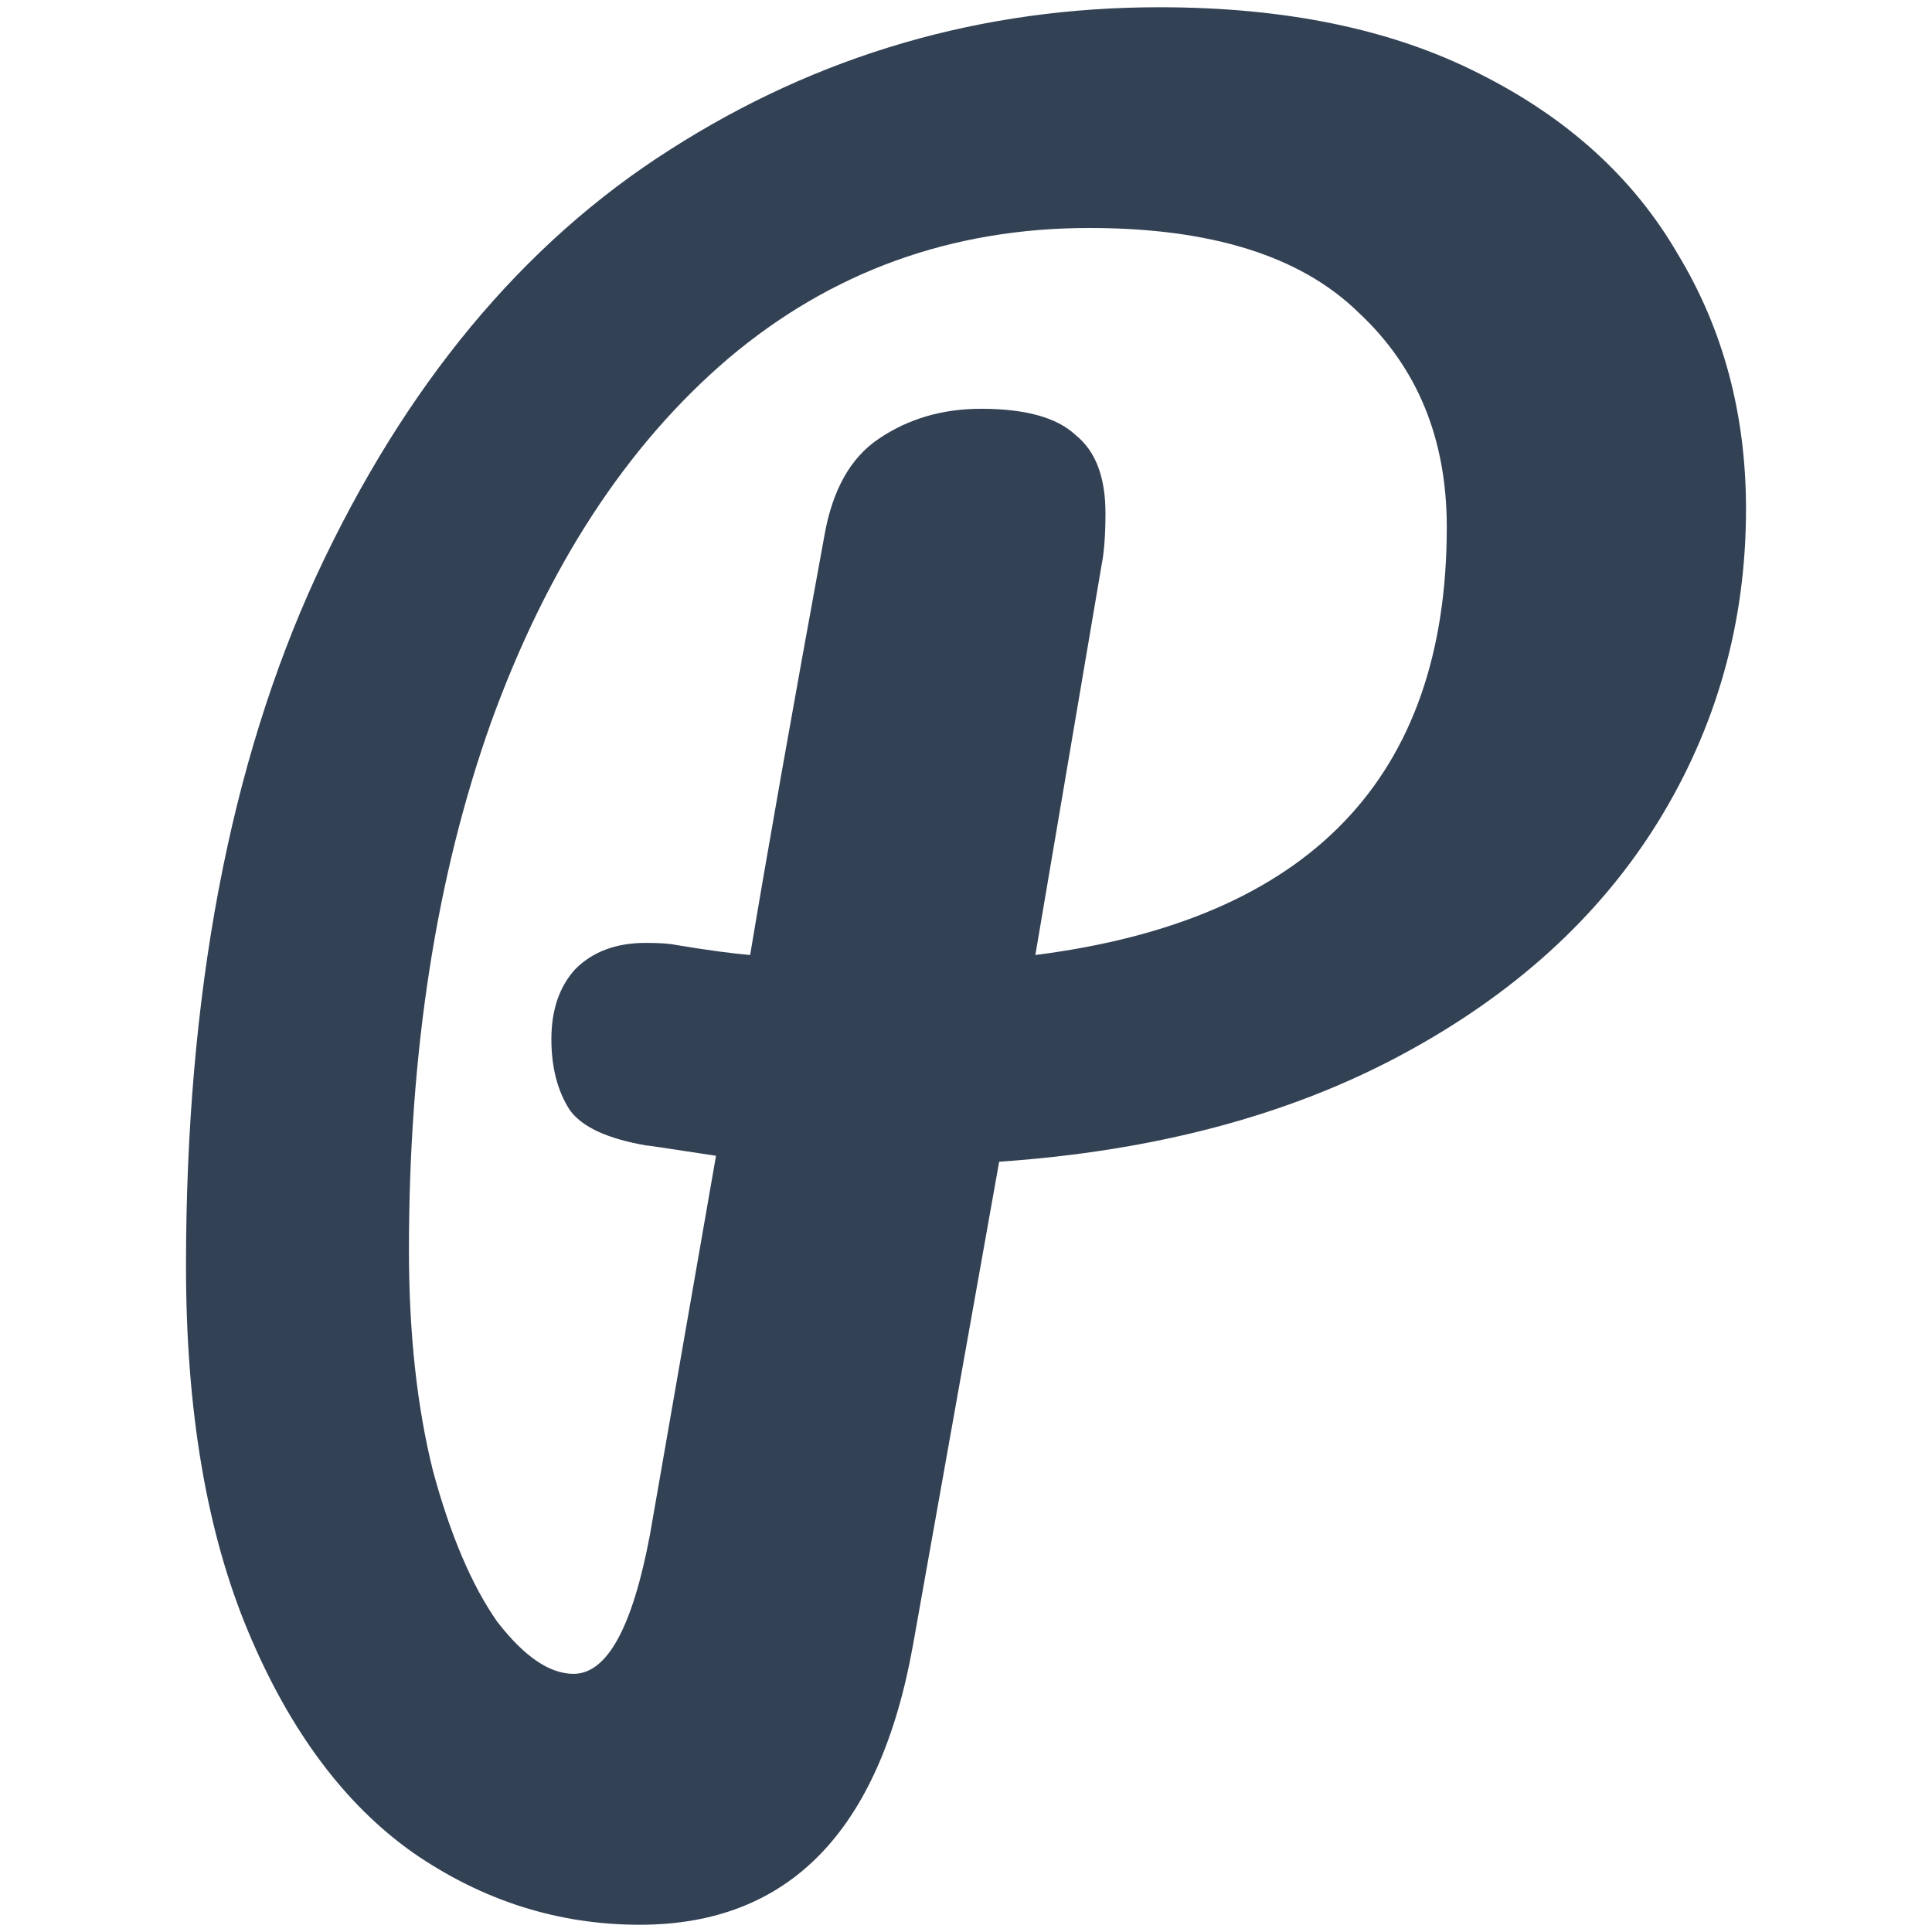 <?xml version="1.0" encoding="UTF-8"?>
<svg xmlns="http://www.w3.org/2000/svg"
    xmlns:xlink="http://www.w3.org/1999/xlink" width="48px" height="48px" viewBox="0 0 48 48" version="1.1">
    <g id="surface1">
        <path style=" stroke:none;fill-rule:nonzero;fill:rgb(20%,25.49%,33.333%);fill-opacity:1;" d="M 43.379 12.648 C 43.379 15.477 42.645 18.07 41.184 20.434 C 39.719 22.793 37.594 24.723 34.797 26.219 C 32.004 27.715 28.68 28.598 24.824 28.863 L 22.68 40.887 C 21.848 45.512 19.586 47.82 15.895 47.82 C 13.867 47.82 11.988 47.223 10.258 46.027 C 8.562 44.828 7.199 43 6.168 40.539 C 5.137 38.078 4.621 35.051 4.621 31.457 C 4.621 24.707 5.703 18.984 7.863 14.297 C 10.059 9.574 12.984 6.047 16.645 3.719 C 20.332 1.359 24.391 0.18 28.812 0.18 C 31.938 0.18 34.582 0.727 36.742 1.824 C 38.938 2.922 40.586 4.418 41.684 6.312 C 42.812 8.176 43.379 10.289 43.379 12.648 M 25.723 23.727 C 32.539 22.859 35.945 19.32 35.945 13.098 C 35.945 10.902 35.215 9.125 33.75 7.762 C 32.32 6.363 30.094 5.664 27.066 5.664 C 23.641 5.664 20.648 6.746 18.09 8.91 C 15.562 11.07 13.602 14.082 12.203 17.938 C 10.84 21.762 10.16 26.137 10.16 31.059 C 10.16 33.121 10.359 34.949 10.758 36.547 C 11.191 38.145 11.723 39.391 12.352 40.289 C 13.02 41.152 13.648 41.586 14.25 41.586 C 15.082 41.586 15.711 40.438 16.145 38.145 L 17.789 28.715 C 16.492 28.516 15.93 28.434 16.094 28.465 C 15.098 28.297 14.449 28 14.148 27.566 C 13.852 27.102 13.699 26.52 13.699 25.82 C 13.699 25.09 13.898 24.508 14.297 24.074 C 14.73 23.641 15.312 23.426 16.043 23.426 C 16.375 23.426 16.625 23.441 16.793 23.477 C 17.59 23.609 18.207 23.691 18.637 23.727 C 19.07 21.133 19.684 17.656 20.484 13.297 C 20.684 12.168 21.133 11.371 21.832 10.902 C 22.562 10.406 23.41 10.156 24.375 10.156 C 25.473 10.156 26.254 10.371 26.719 10.805 C 27.219 11.203 27.465 11.852 27.465 12.75 C 27.465 13.281 27.434 13.715 27.367 14.047 Z M 25.723 23.727 "/>
    </g>
</svg>
